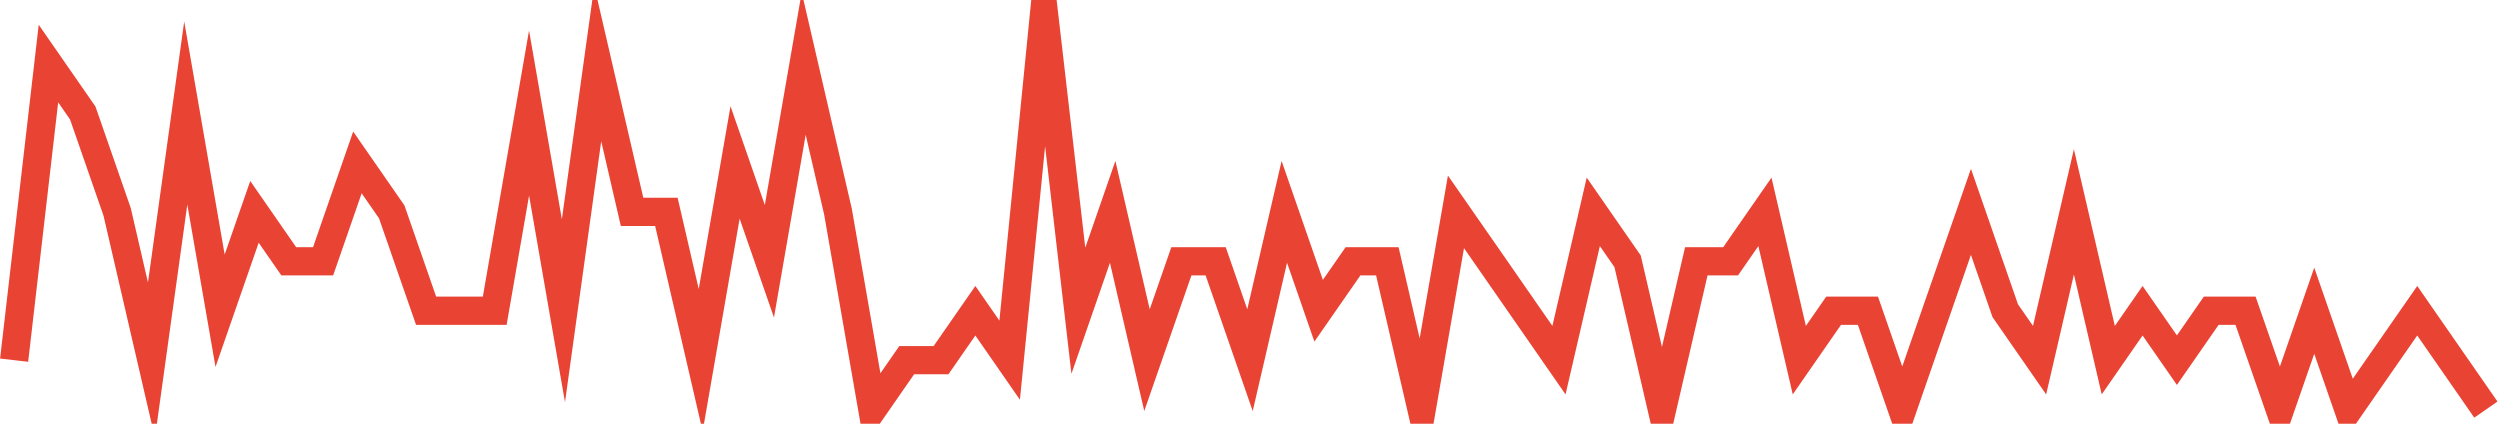<?xml version="1.0" encoding="UTF-8"?>
<svg xmlns="http://www.w3.org/2000/svg" xmlns:xlink="http://www.w3.org/1999/xlink" width="177pt" height="30pt" viewBox="0 0 177 30" version="1.1">
<g id="surface429246">
<path style="fill:none;stroke-width:2;stroke-linecap:butt;stroke-linejoin:miter;stroke:rgb(91.373%,26.275%,20.392%);stroke-opacity:1;stroke-miterlimit:10;" d="M 1 25.5 L 3.43 4.5 L 5.859 8 L 8.293 15 L 10.723 25.5 L 13.152 8 L 15.582 22 L 18.016 15 L 20.445 18.5 L 22.875 18.5 L 25.305 11.5 L 27.734 15 L 30.168 22 L 35.027 22 L 37.457 8 L 39.891 22 L 42.32 4.5 L 44.75 15 L 47.18 15 L 49.609 25.5 L 52.043 11.5 L 54.473 18.5 L 56.902 4.5 L 59.332 15 L 61.766 29 L 64.195 25.5 L 66.625 25.5 L 69.055 22 L 71.484 25.5 L 73.918 1 L 76.348 22 L 78.777 15 L 81.207 25.5 L 83.641 18.5 L 86.07 18.5 L 88.5 25.5 L 90.93 15 L 93.359 22 L 95.793 18.5 L 98.223 18.5 L 100.652 29 L 103.082 15 L 105.516 18.5 L 110.375 25.5 L 112.805 15 L 115.234 18.5 L 117.668 29 L 120.098 18.5 L 122.527 18.5 L 124.957 15 L 127.391 25.5 L 129.82 22 L 132.25 22 L 134.68 29 L 137.109 22 L 139.543 15 L 141.973 22 L 144.402 25.5 L 146.832 15 L 149.266 25.5 L 151.695 22 L 154.125 25.5 L 156.555 22 L 158.984 22 L 161.418 29 L 163.848 22 L 166.277 29 L 168.707 25.5 L 171.141 22 L 176 29 "/>
</g>
</svg>
